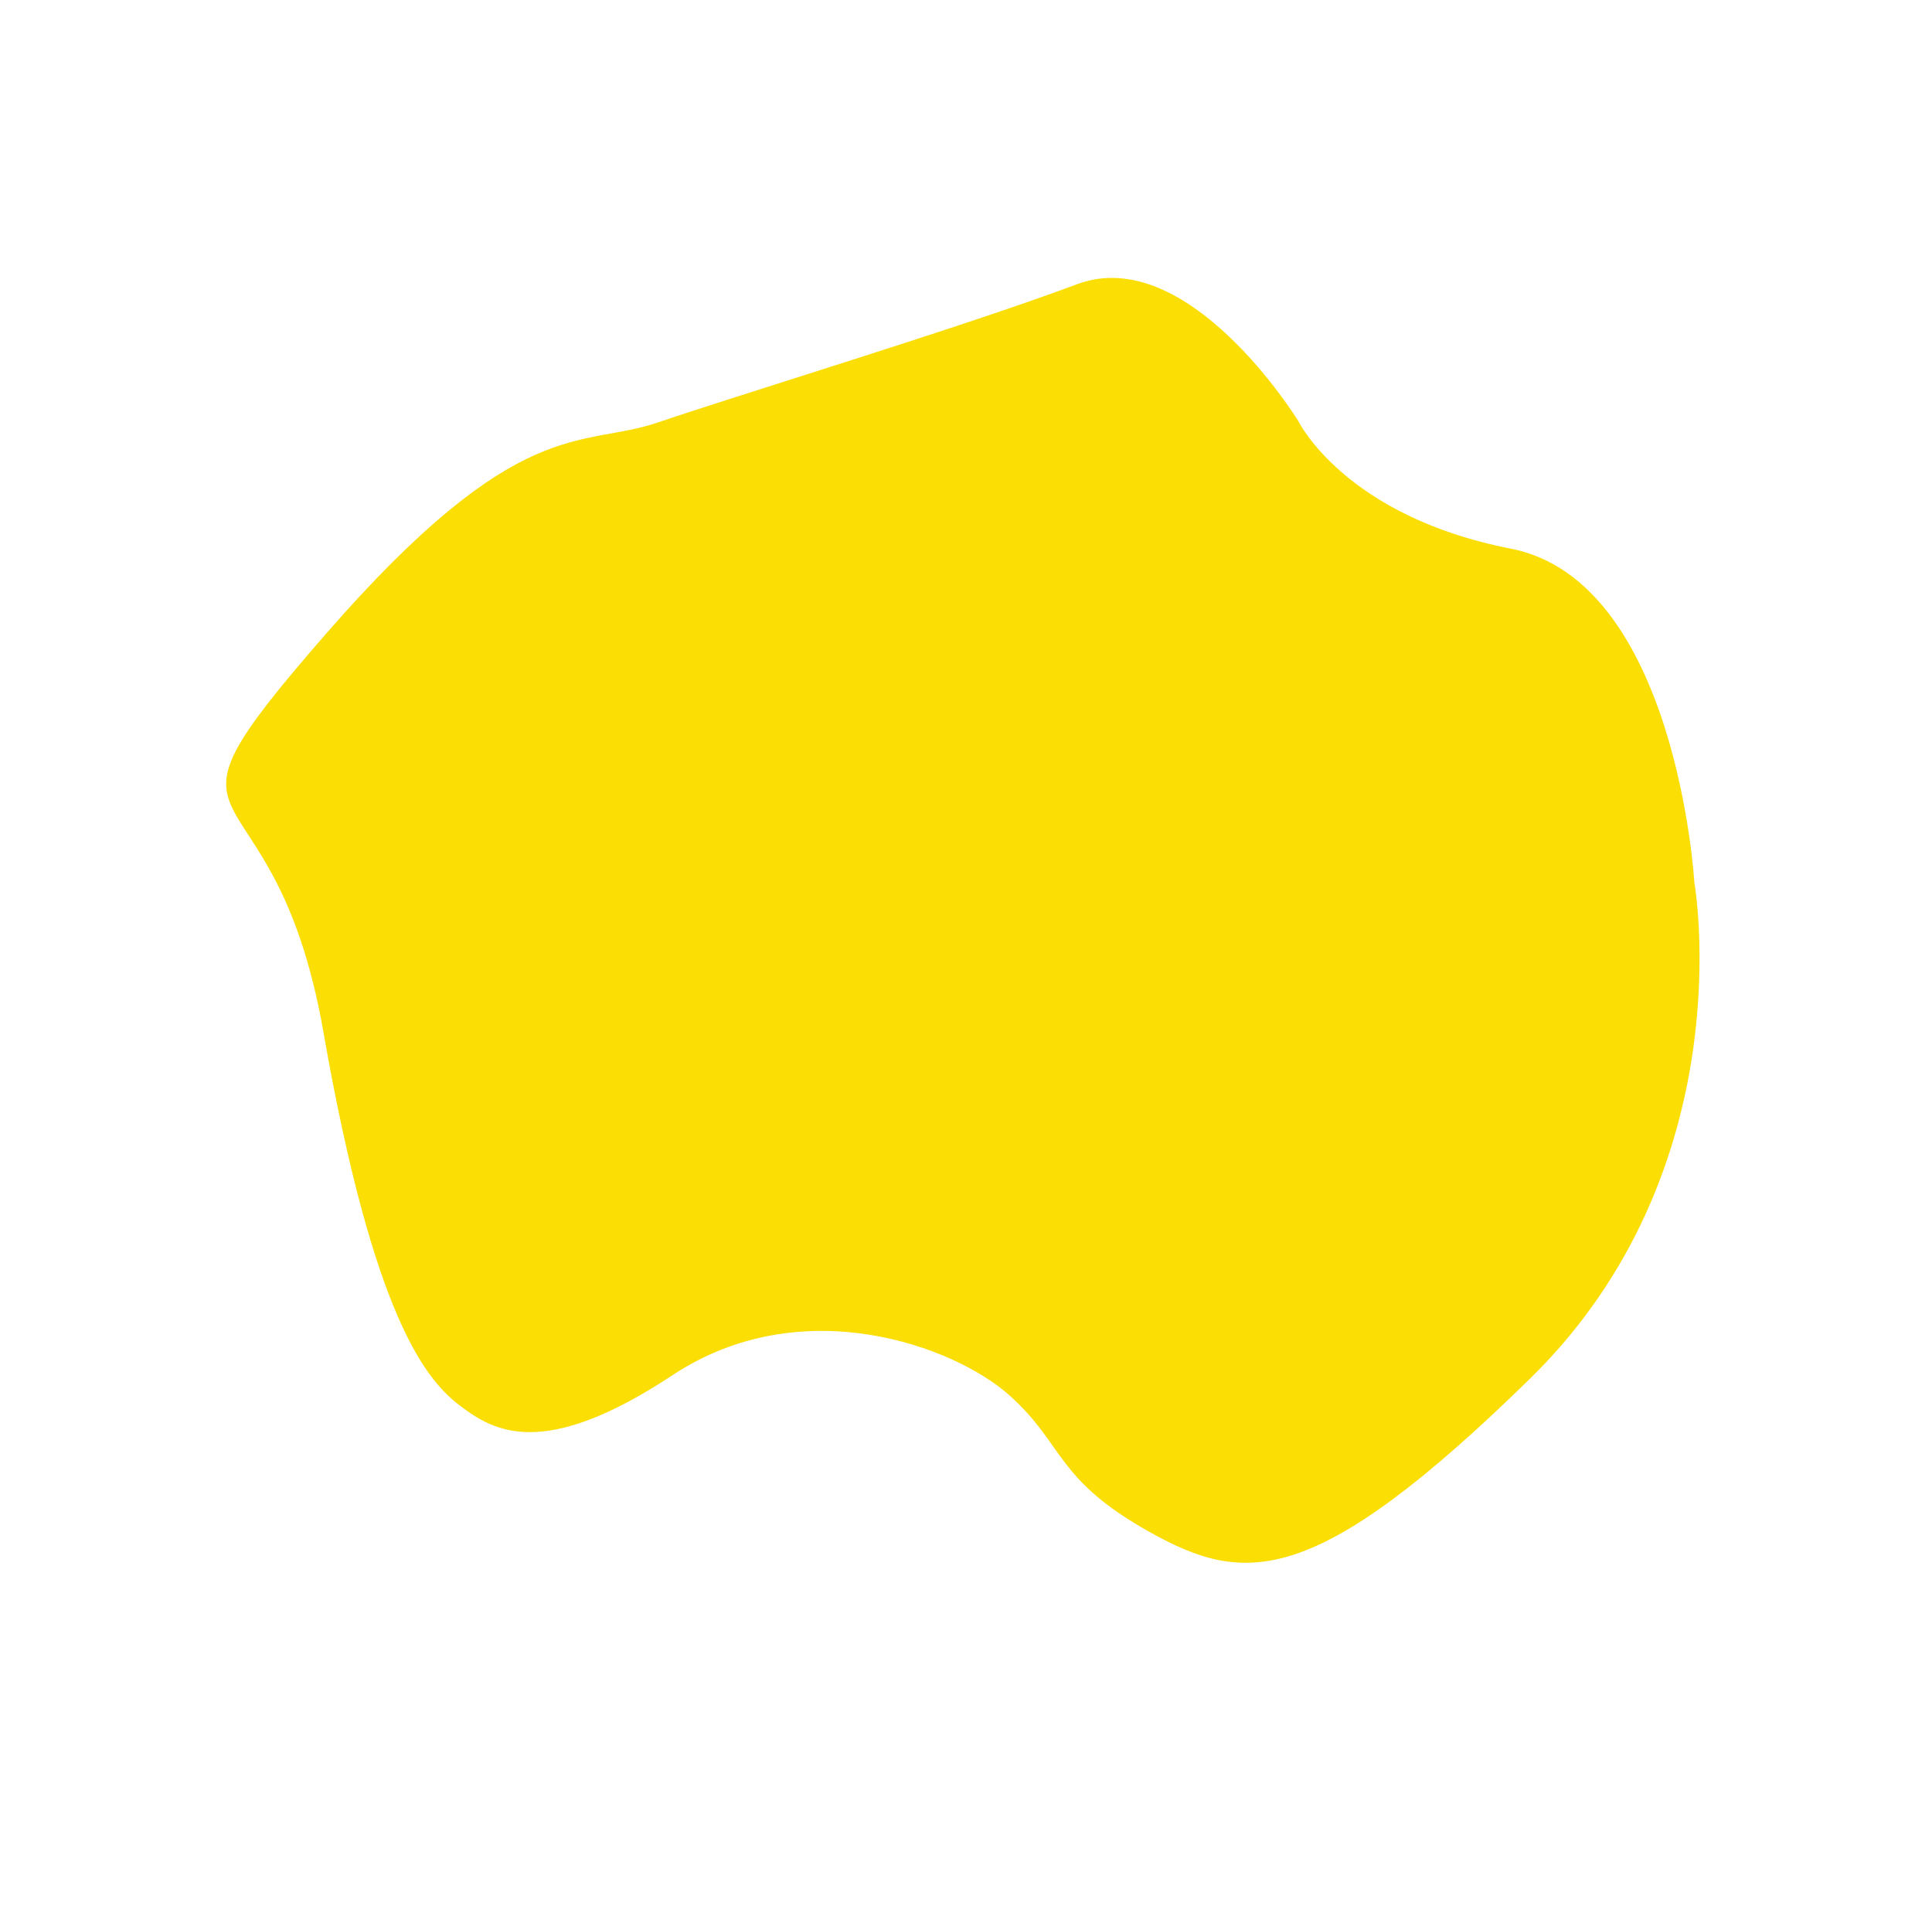 <svg xmlns="http://www.w3.org/2000/svg" width="1479.356" height="1462.17" viewBox="0 0 1479.356 1462.17">
  <path id="Pfad_115" data-name="Pfad 115" d="M172.363,232.29c82.71-9.888,92.157,15.758,148.393,21.5s176.124-27.738,217.824-139.159S624.225-.623,656.48.055s92.5,14.888,252.894,170.038S1106.75,191.555,1086.9,417.05s-74.647,229.884-110.575,281-146.873,197.727-197.178,274-198.64,15.067-198.64,15.067-71.591-38.176-189.029,16.572S127.461,879.644,127.461,879.644s-160-154.213-121.475-381.431S89.653,242.178,172.363,232.29Z" transform="matrix(-0.809, -0.588, 0.588, -0.809, 883.277, 1462.17)" fill="#fade04"/>
</svg>
